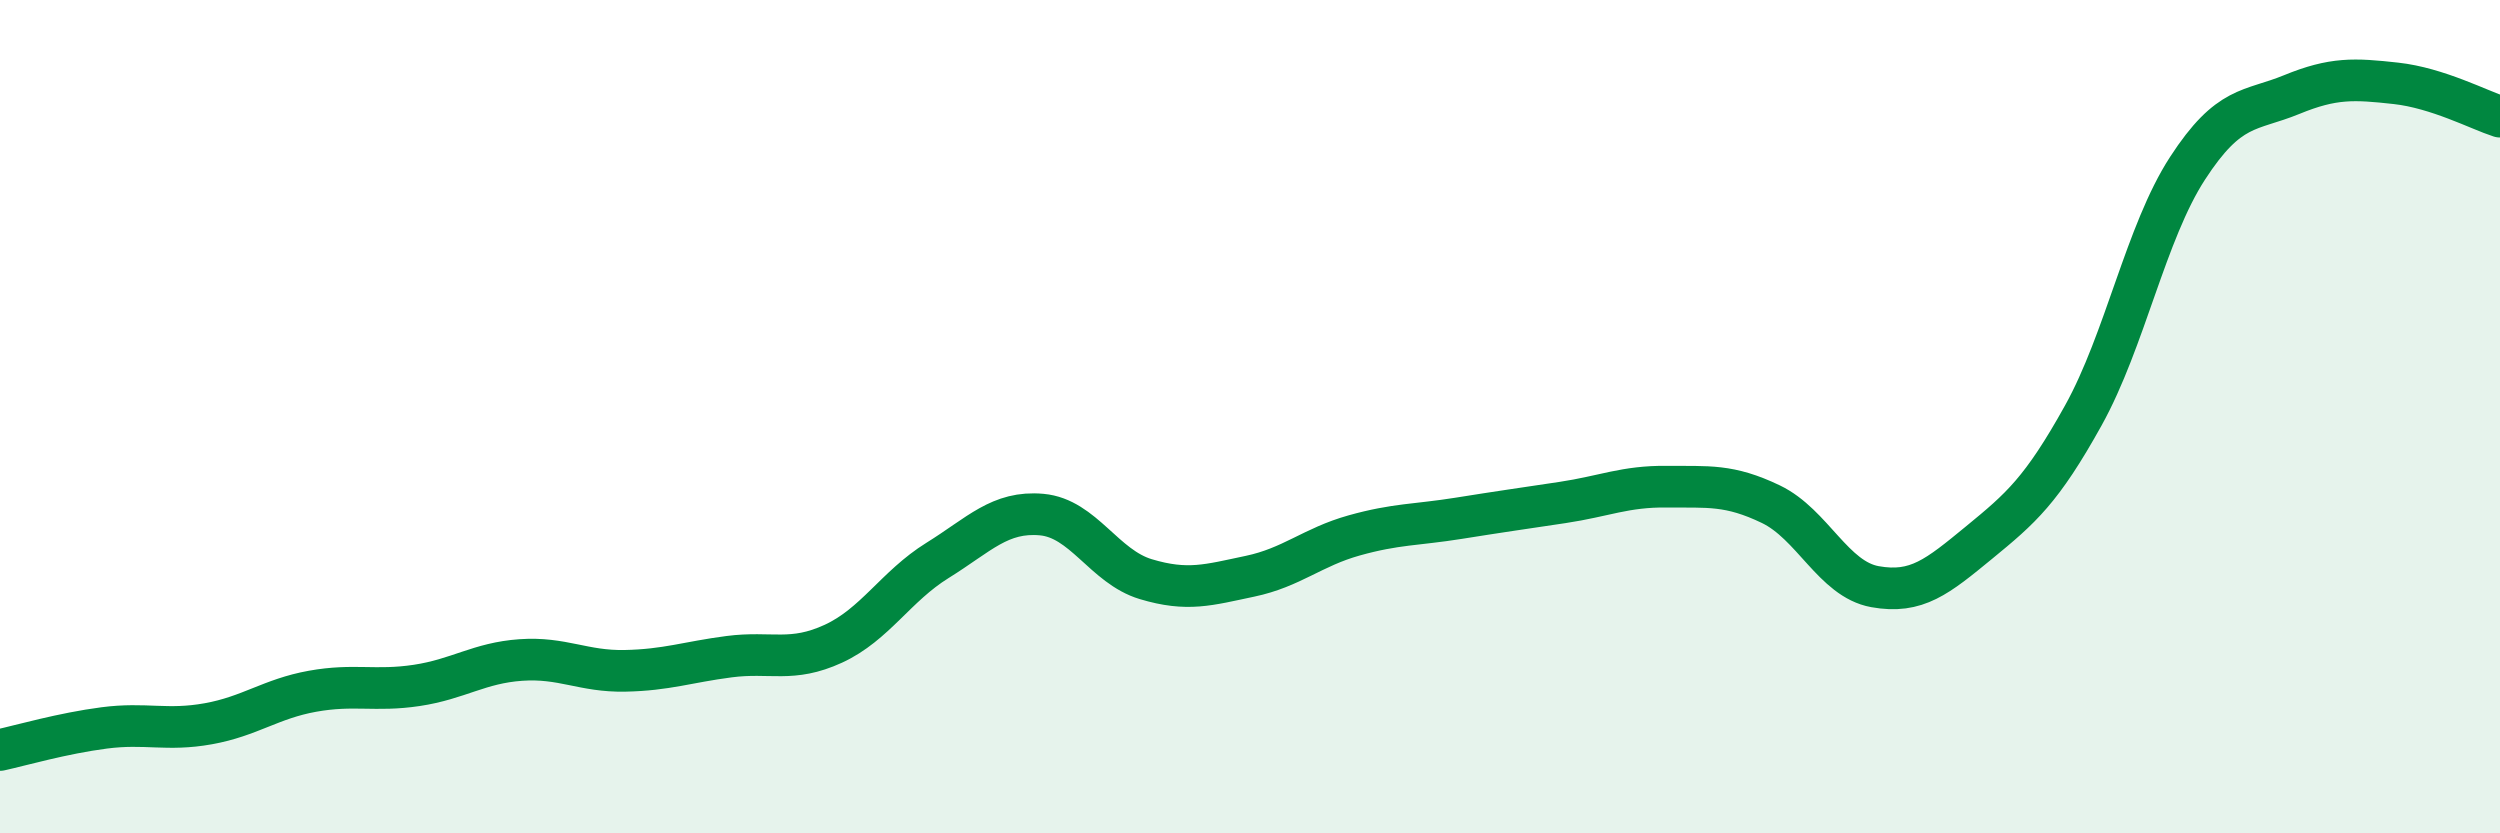 
    <svg width="60" height="20" viewBox="0 0 60 20" xmlns="http://www.w3.org/2000/svg">
      <path
        d="M 0,18 C 0.5,17.89 1.5,17.6 2.5,17.47 C 3.5,17.34 4,17.55 5,17.37 C 6,17.19 6.5,16.77 7.5,16.59 C 8.5,16.41 9,16.6 10,16.45 C 11,16.3 11.5,15.91 12.5,15.84 C 13.5,15.77 14,16.12 15,16.1 C 16,16.08 16.5,15.89 17.5,15.76 C 18.5,15.63 19,15.91 20,15.45 C 21,14.99 21.5,14.07 22.5,13.45 C 23.5,12.83 24,12.26 25,12.35 C 26,12.44 26.5,13.6 27.5,13.9 C 28.5,14.2 29,14.04 30,13.83 C 31,13.62 31.5,13.13 32.5,12.85 C 33.5,12.57 34,12.6 35,12.44 C 36,12.28 36.5,12.21 37.5,12.06 C 38.5,11.91 39,11.67 40,11.68 C 41,11.69 41.5,11.62 42.5,12.1 C 43.5,12.58 44,13.9 45,14.08 C 46,14.26 46.5,13.84 47.5,13.02 C 48.5,12.2 49,11.77 50,9.97 C 51,8.17 51.5,5.58 52.5,4.04 C 53.5,2.5 54,2.68 55,2.27 C 56,1.86 56.5,1.89 57.5,2 C 58.5,2.11 59.5,2.64 60,2.8L60 20L0 20Z"
        fill="#008740"
        opacity="0.1"
        stroke-linecap="round"
        stroke-linejoin="round"
      />
      <path
        d="M 0,18 C 0.5,17.89 1.5,17.6 2.5,17.47 C 3.5,17.34 4,17.55 5,17.37 C 6,17.19 6.5,16.77 7.5,16.59 C 8.5,16.41 9,16.6 10,16.45 C 11,16.3 11.5,15.91 12.5,15.84 C 13.5,15.77 14,16.12 15,16.1 C 16,16.08 16.5,15.89 17.5,15.76 C 18.5,15.63 19,15.91 20,15.45 C 21,14.99 21.5,14.07 22.5,13.45 C 23.5,12.83 24,12.26 25,12.35 C 26,12.44 26.5,13.6 27.5,13.9 C 28.5,14.2 29,14.04 30,13.83 C 31,13.62 31.5,13.13 32.5,12.85 C 33.5,12.57 34,12.6 35,12.44 C 36,12.28 36.5,12.21 37.5,12.06 C 38.5,11.91 39,11.67 40,11.68 C 41,11.69 41.5,11.62 42.5,12.1 C 43.5,12.58 44,13.9 45,14.08 C 46,14.26 46.5,13.84 47.5,13.02 C 48.5,12.2 49,11.77 50,9.97 C 51,8.17 51.5,5.58 52.5,4.04 C 53.5,2.5 54,2.68 55,2.27 C 56,1.86 56.5,1.89 57.5,2 C 58.5,2.11 59.5,2.64 60,2.8"
        stroke="#008740"
        stroke-width="1"
        fill="none"
        stroke-linecap="round"
        stroke-linejoin="round"
      />
    </svg>
  